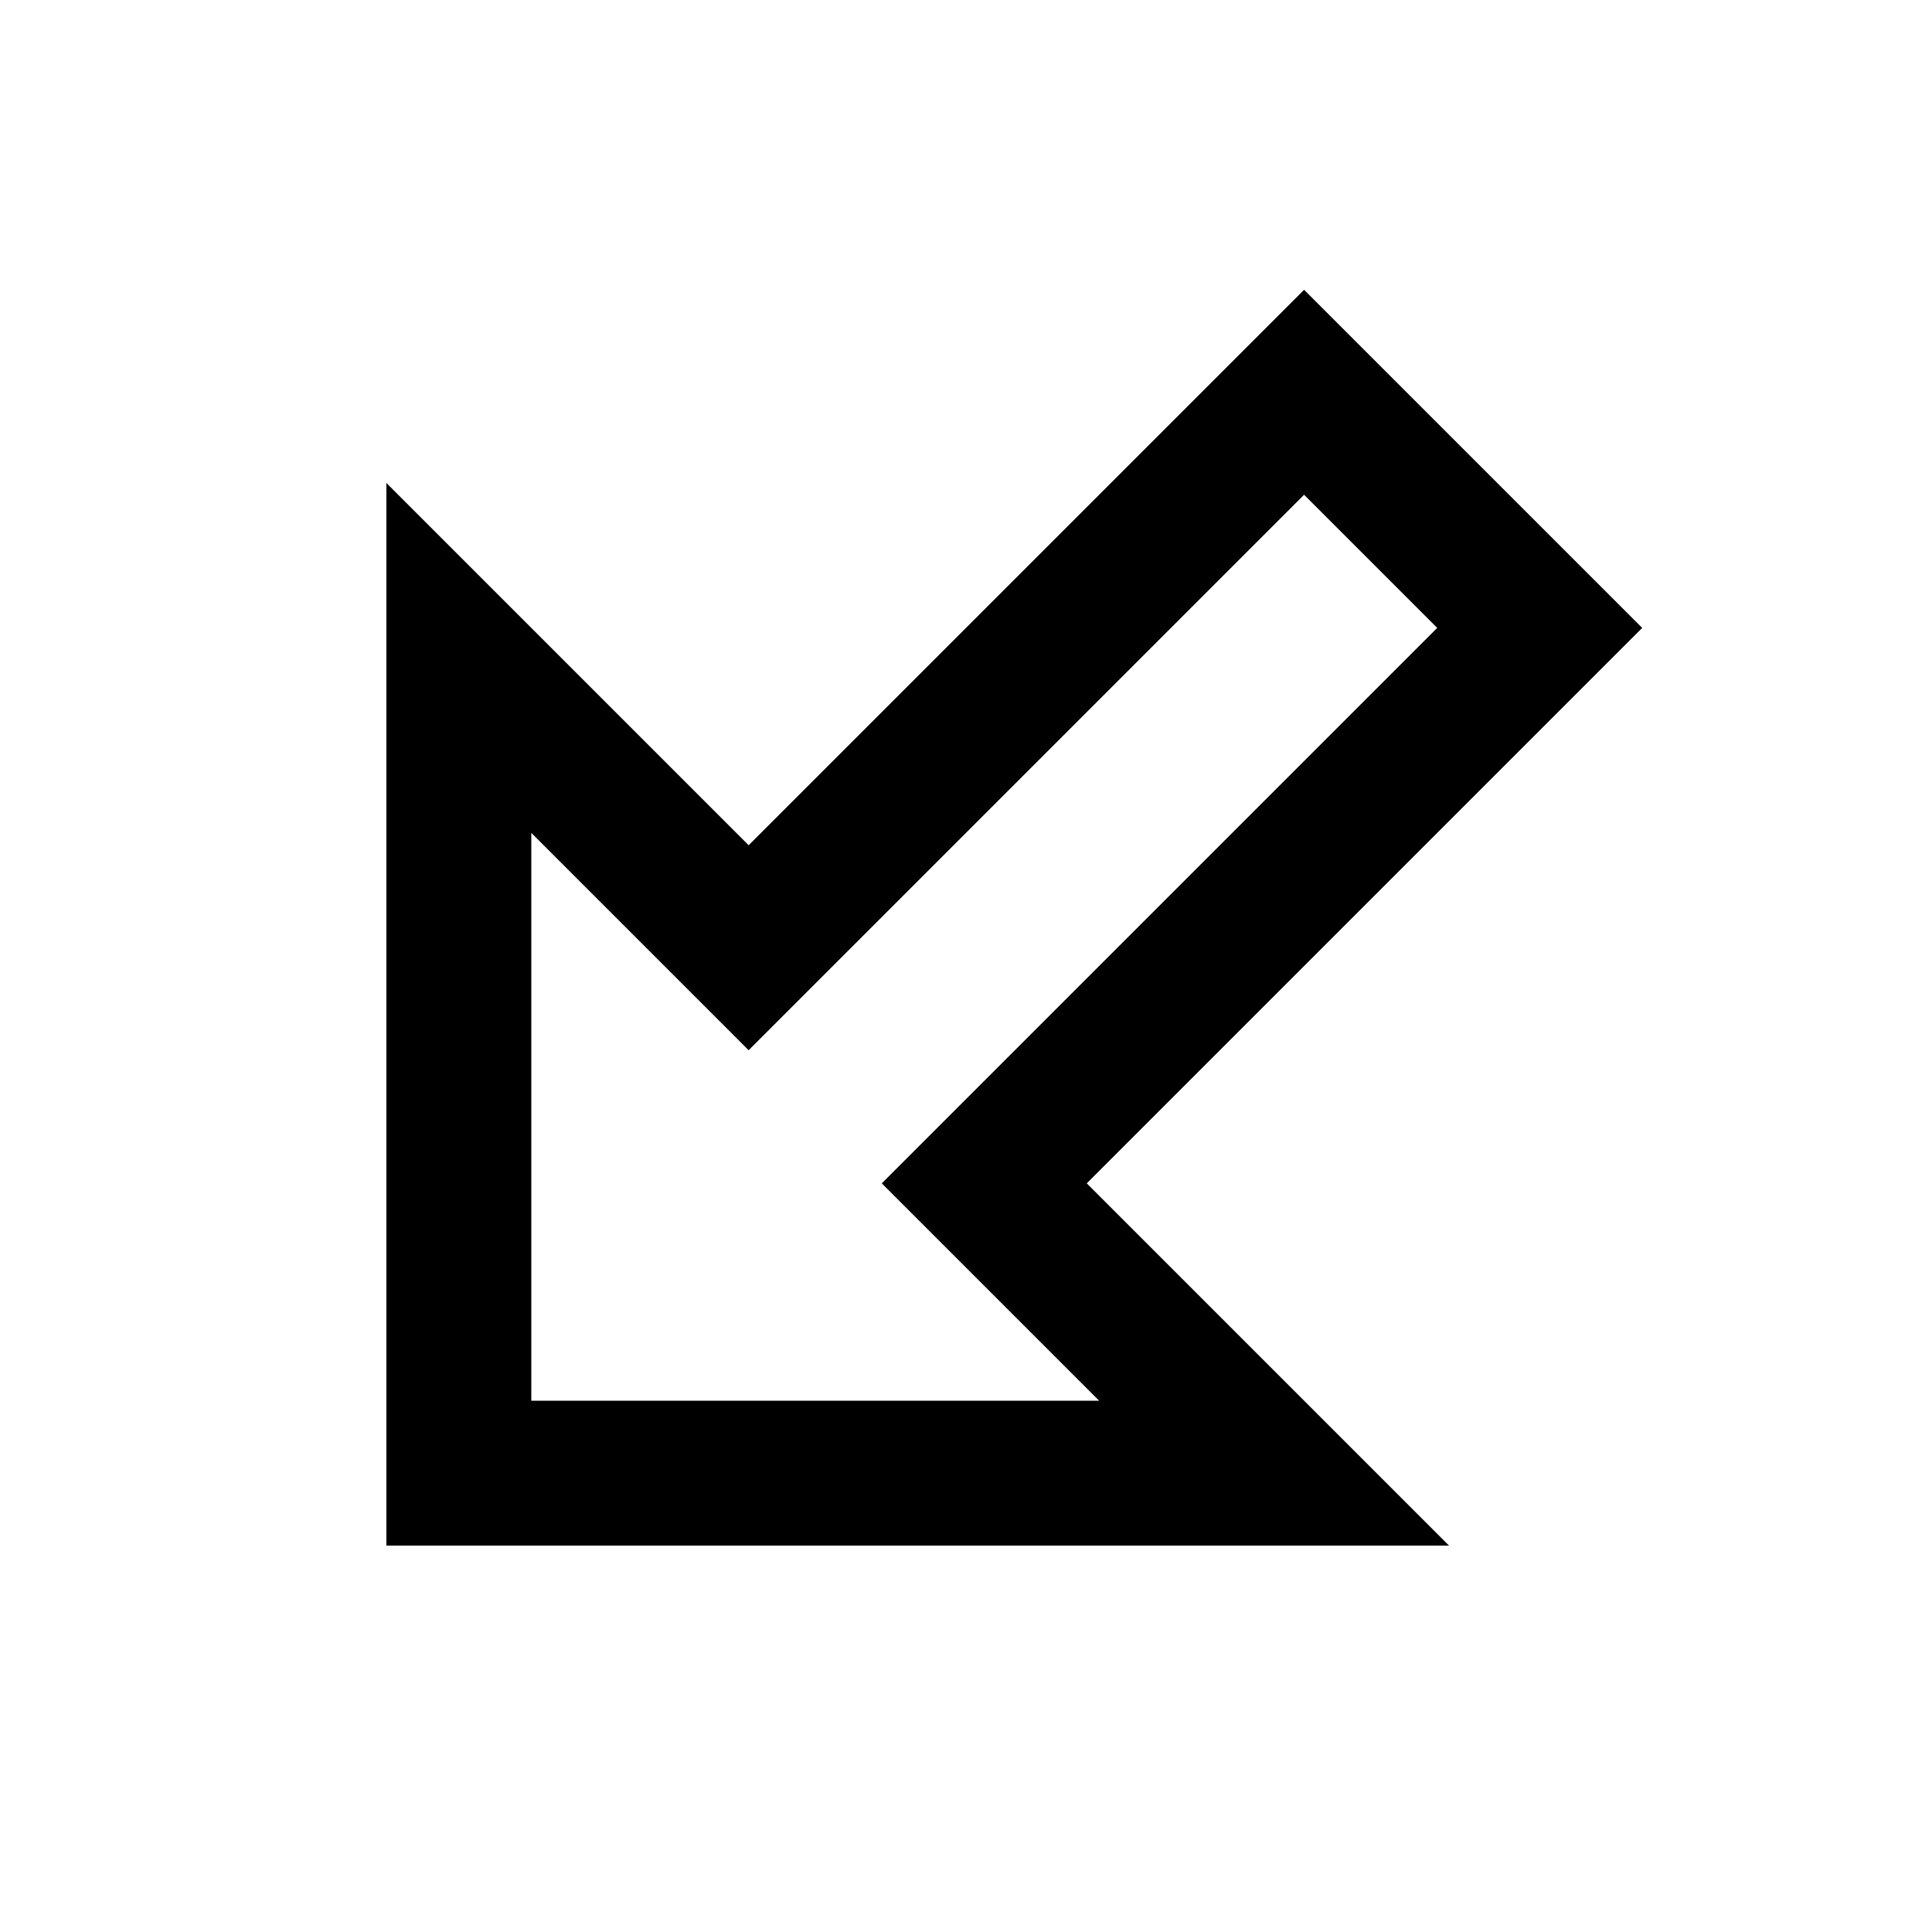 <svg xmlns="http://www.w3.org/2000/svg" viewBox="0 0 640 640"><!--! Font Awesome Pro 7.1.0 by @fontawesome - https://fontawesome.com License - https://fontawesome.com/license (Commercial License) Copyright 2025 Fonticons, Inc. --><path fill="currentColor" d="M393.9 425.9L480 512L128 512L128 160L248 280C256.9 271.1 307 221 398.1 129.9L432 96C481.2 145.2 533.8 197.8 544 208C535.1 216.9 485 267 393.9 358.1L360 392L393.9 425.9zM476.1 208L432 163.9C312.6 283.3 251.3 344.6 248 347.9C226.1 326 202.1 302 176 275.9L176 464L364.1 464C338 437.9 314 413.9 292.1 392C295.4 388.7 356.7 327.4 476.1 208z"/></svg>